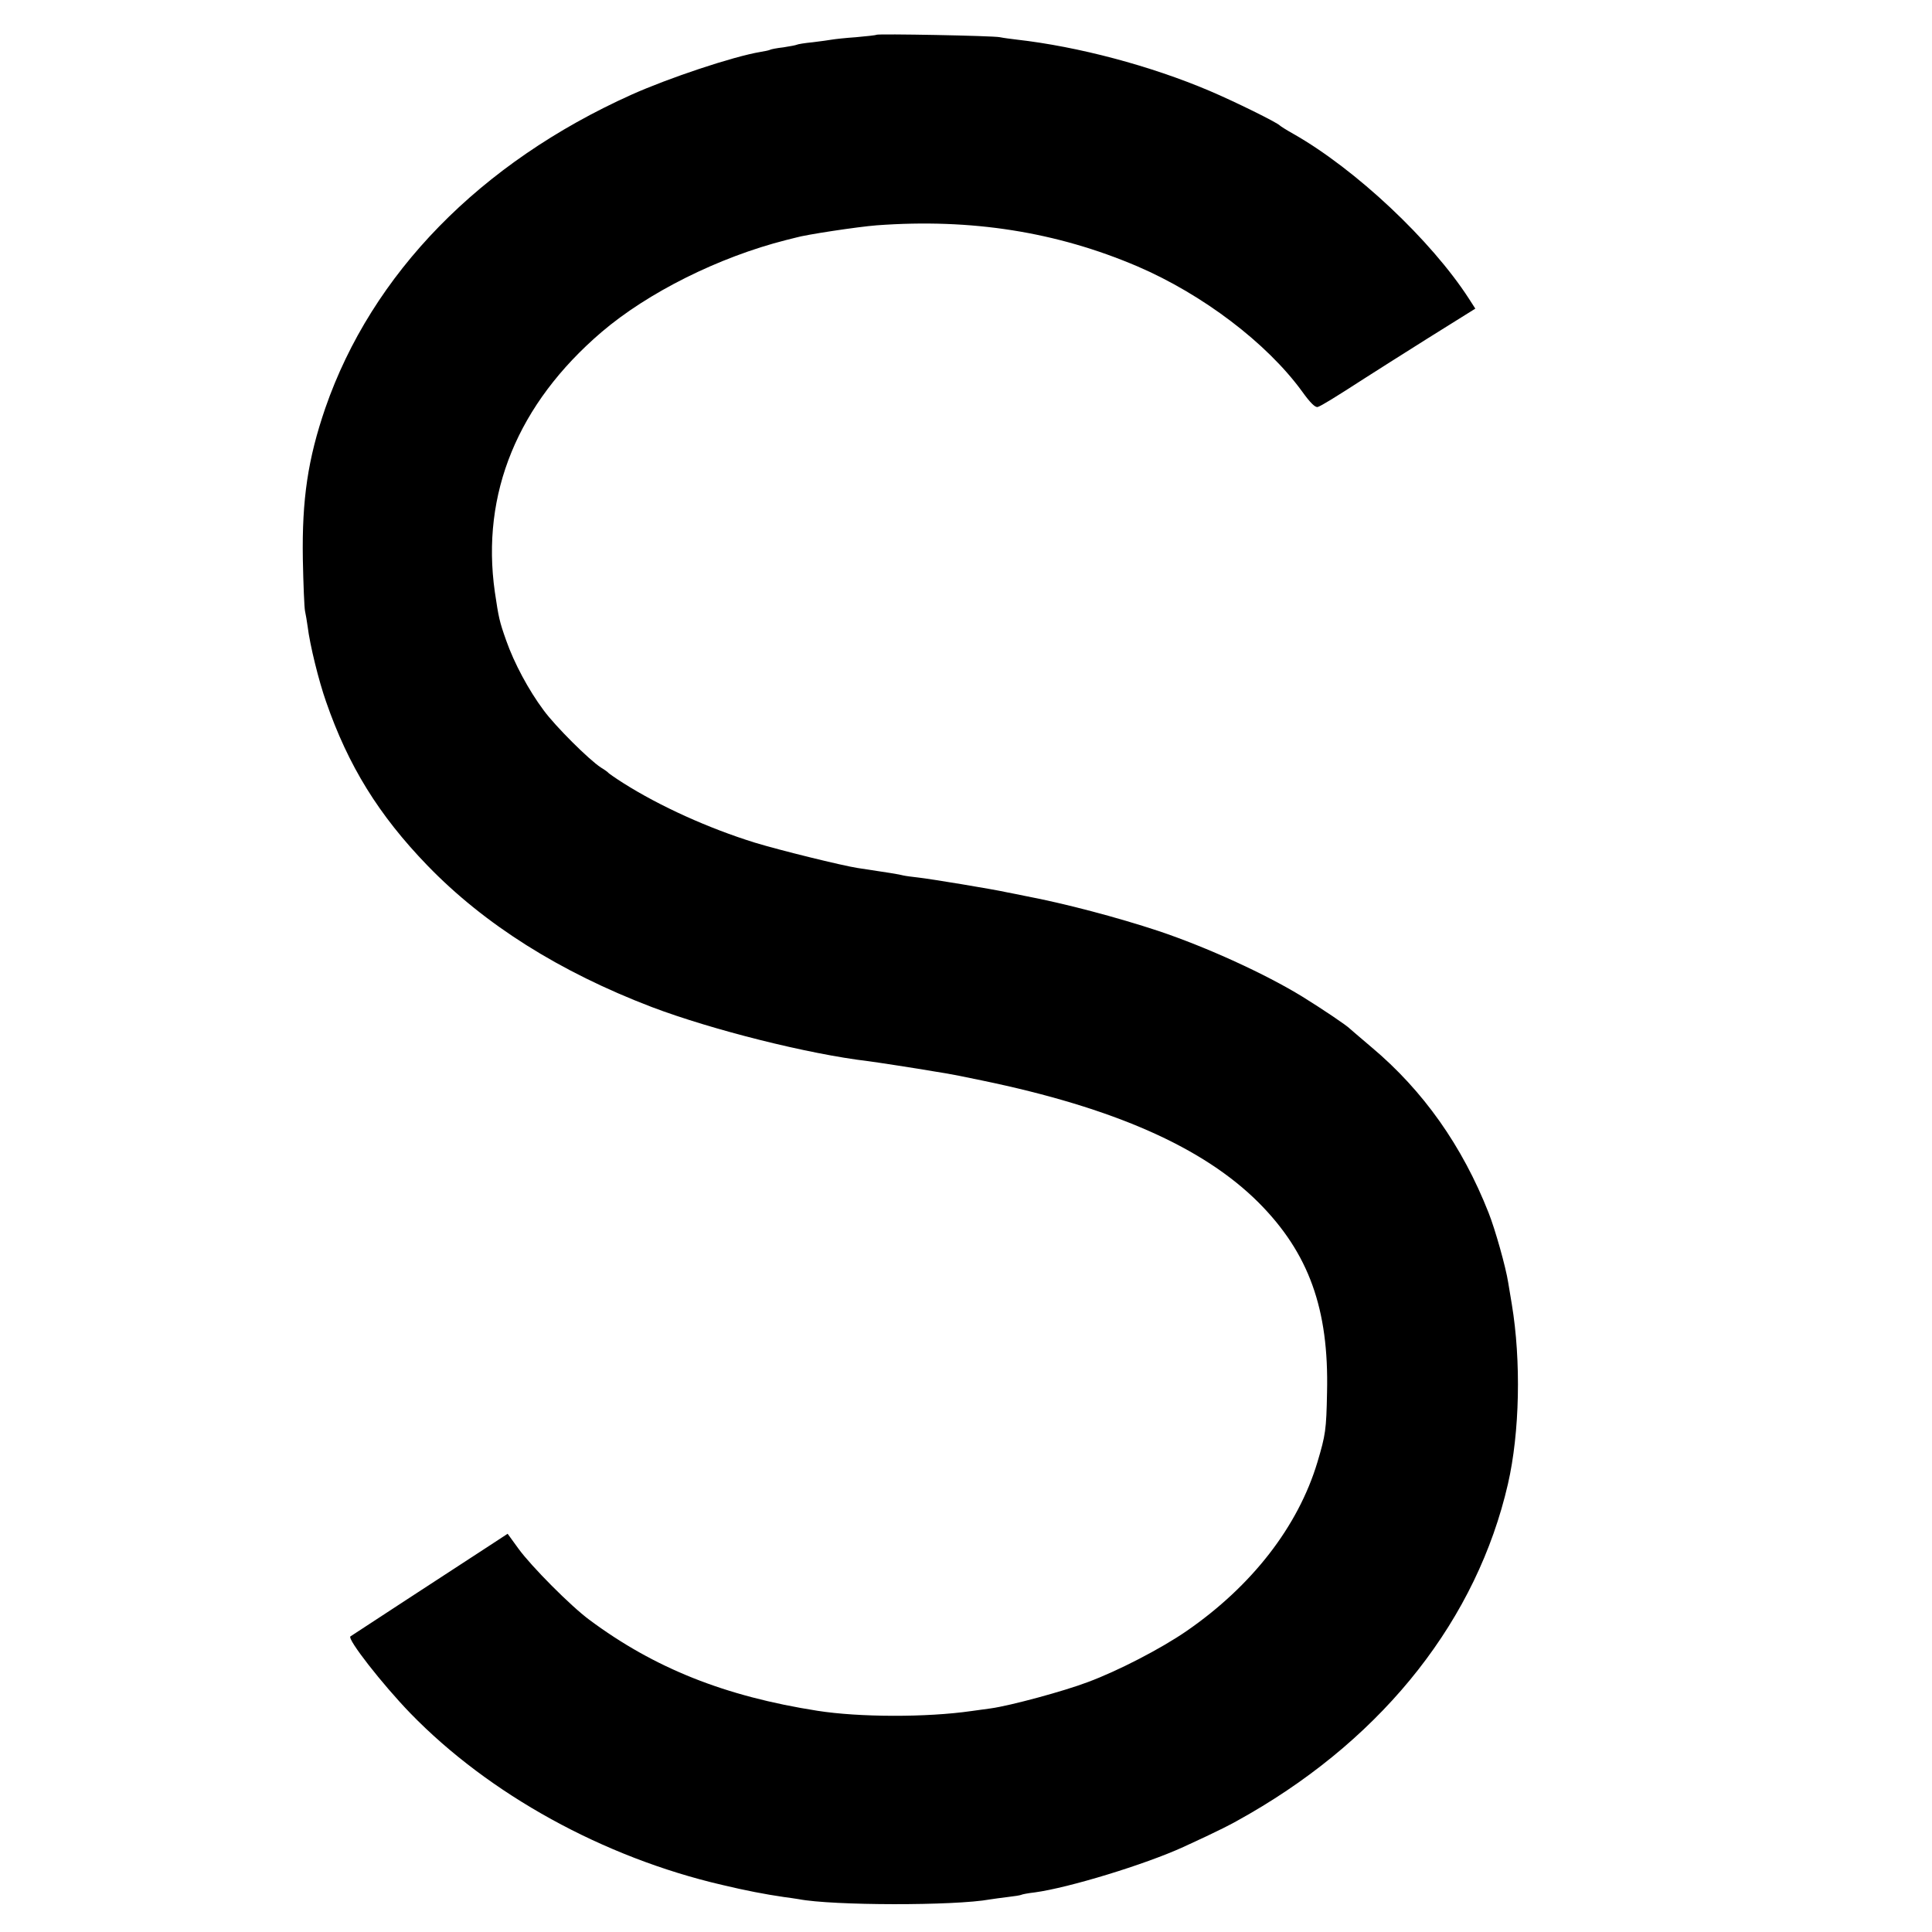 <?xml version="1.0" standalone="no"?>
<!DOCTYPE svg PUBLIC "-//W3C//DTD SVG 20010904//EN"
 "http://www.w3.org/TR/2001/REC-SVG-20010904/DTD/svg10.dtd">
<svg version="1.0" xmlns="http://www.w3.org/2000/svg"
 width="800pt" height="800pt" viewBox="0 0 800 800"
 preserveAspectRatio="xMidYMid meet">
<g transform="translate(0,800) scale(0.1,-0.1)"
fill="#000000" stroke="none">
<path d="M3629 7856 c-2 -2 -40 -6 -84 -10 -44 -3 -89 -8 -100 -10 -11 -2 -47
-7 -80 -11 -32 -3 -62 -8 -65 -10 -4 -2 -29 -7 -56 -11 -27 -3 -52 -8 -55 -10
-3 -2 -21 -6 -40 -9 -114 -19 -380 -108 -534 -177 -627 -282 -1075 -741 -1268
-1298 -72 -210 -97 -377 -93 -625 2 -104 6 -201 9 -215 3 -14 8 -43 11 -65 9
-75 46 -225 76 -310 92 -266 218 -470 420 -679 236 -244 547 -440 929 -586
248 -94 649 -195 896 -224 38 -5 201 -30 270 -42 17 -3 41 -7 55 -9 14 -2 80
-15 146 -29 547 -113 917 -277 1146 -506 208 -209 291 -441 283 -785 -3 -156
-6 -176 -40 -290 -80 -266 -271 -512 -542 -699 -106 -73 -284 -165 -408 -211
-100 -38 -322 -98 -402 -109 -24 -3 -60 -8 -80 -11 -187 -27 -466 -26 -638 1
-383 60 -675 176 -945 377 -77 57 -239 220 -293 294 l-45 62 -78 -51 c-142
-92 -567 -370 -573 -374 -14 -11 132 -198 248 -318 326 -336 800 -597 1291
-711 96 -23 179 -39 255 -50 23 -3 50 -7 62 -9 139 -27 646 -28 793 -1 14 2
47 7 74 10 27 3 51 7 55 9 3 2 29 7 56 10 140 19 455 115 615 188 150 69 194
91 275 138 563 326 941 809 1069 1365 49 213 55 510 16 745 -5 30 -12 71 -15
90 -10 64 -54 220 -81 288 -109 277 -271 506 -484 685 -47 40 -87 74 -90 77
-12 13 -113 81 -197 133 -153 94 -396 205 -596 272 -169 56 -388 114 -552 145
-27 6 -61 12 -75 15 -63 14 -320 56 -365 61 -27 3 -57 7 -65 9 -13 4 -69 13
-190 31 -64 10 -324 74 -425 105 -190 59 -392 150 -545 247 -30 19 -57 38 -60
41 -3 4 -17 14 -32 23 -49 32 -188 170 -237 237 -62 83 -122 195 -155 289 -28
79 -31 93 -47 201 -58 407 95 779 442 1076 191 163 484 310 764 381 17 4 35 9
40 10 39 12 257 45 335 51 392 29 745 -27 1080 -170 270 -116 535 -317 681
-517 35 -49 56 -69 66 -65 15 5 69 38 196 120 34 22 151 96 259 164 l197 123
-27 42 c-156 241 -468 535 -727 682 -27 15 -52 31 -55 34 -10 12 -186 99 -292
144 -245 104 -543 183 -798 212 -25 3 -56 7 -70 10 -28 6 -505 15 -511 10z"/>
</g>
</svg>
